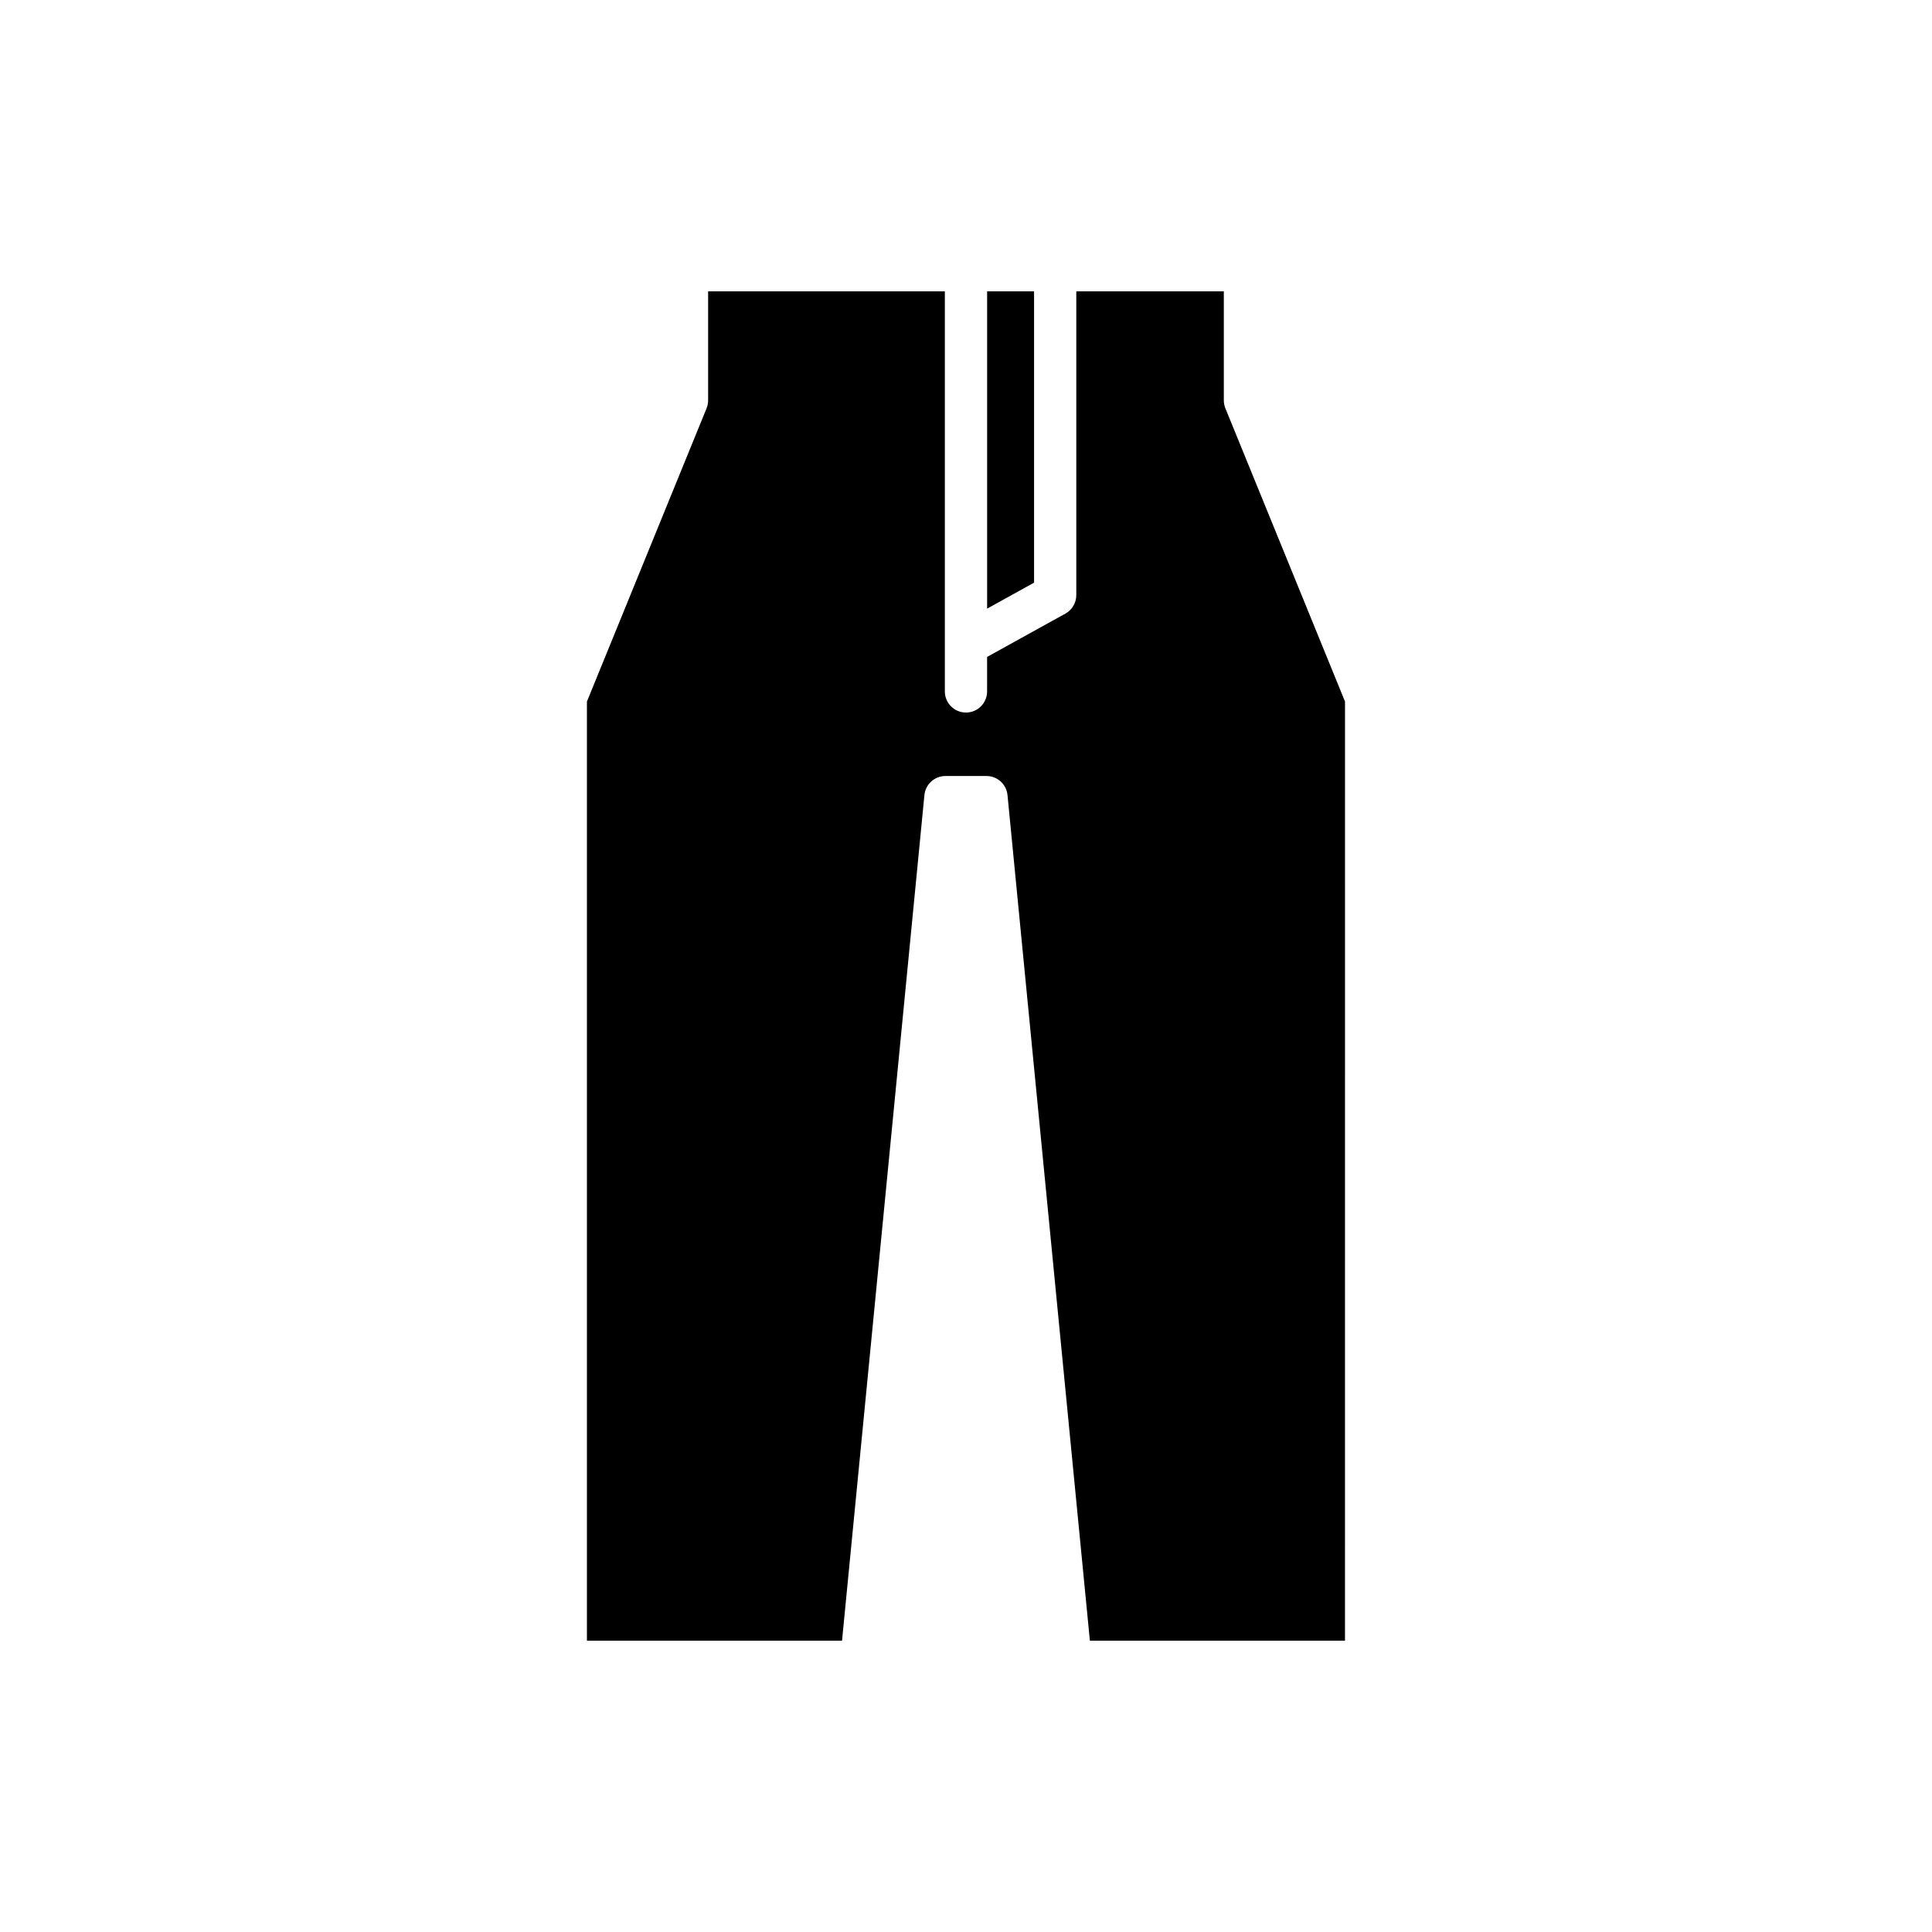 <?xml version="1.0" encoding="UTF-8"?>
<!-- Uploaded to: ICON Repo, www.iconrepo.com, Generator: ICON Repo Mixer Tools -->
<svg fill="#000000" width="800px" height="800px" version="1.1" viewBox="144 144 512 512" xmlns="http://www.w3.org/2000/svg">
 <g>
  <path d="m405.6 221.21v84.082l12.441-6.883v-77.199z"/>
  <path d="m331.66 221.21v28.887c0 0.727-0.141 1.441-0.414 2.117l-31.703 77.707v248.88h67.605l21.832-224.09c0.277-2.871 2.691-5.059 5.57-5.059h10.879c2.883 0 5.293 2.188 5.57 5.059l21.832 224.09h67.605l0.008-248.88-31.699-77.707c-0.273-0.672-0.418-1.391-0.418-2.117v-28.887h-39.098v80.504c0 2.039-1.105 3.914-2.887 4.898l-20.75 11.48v9.141c0 3.094-2.504 5.598-5.598 5.598s-5.598-2.504-5.598-5.598v-106.02z"/>
 </g>
</svg>